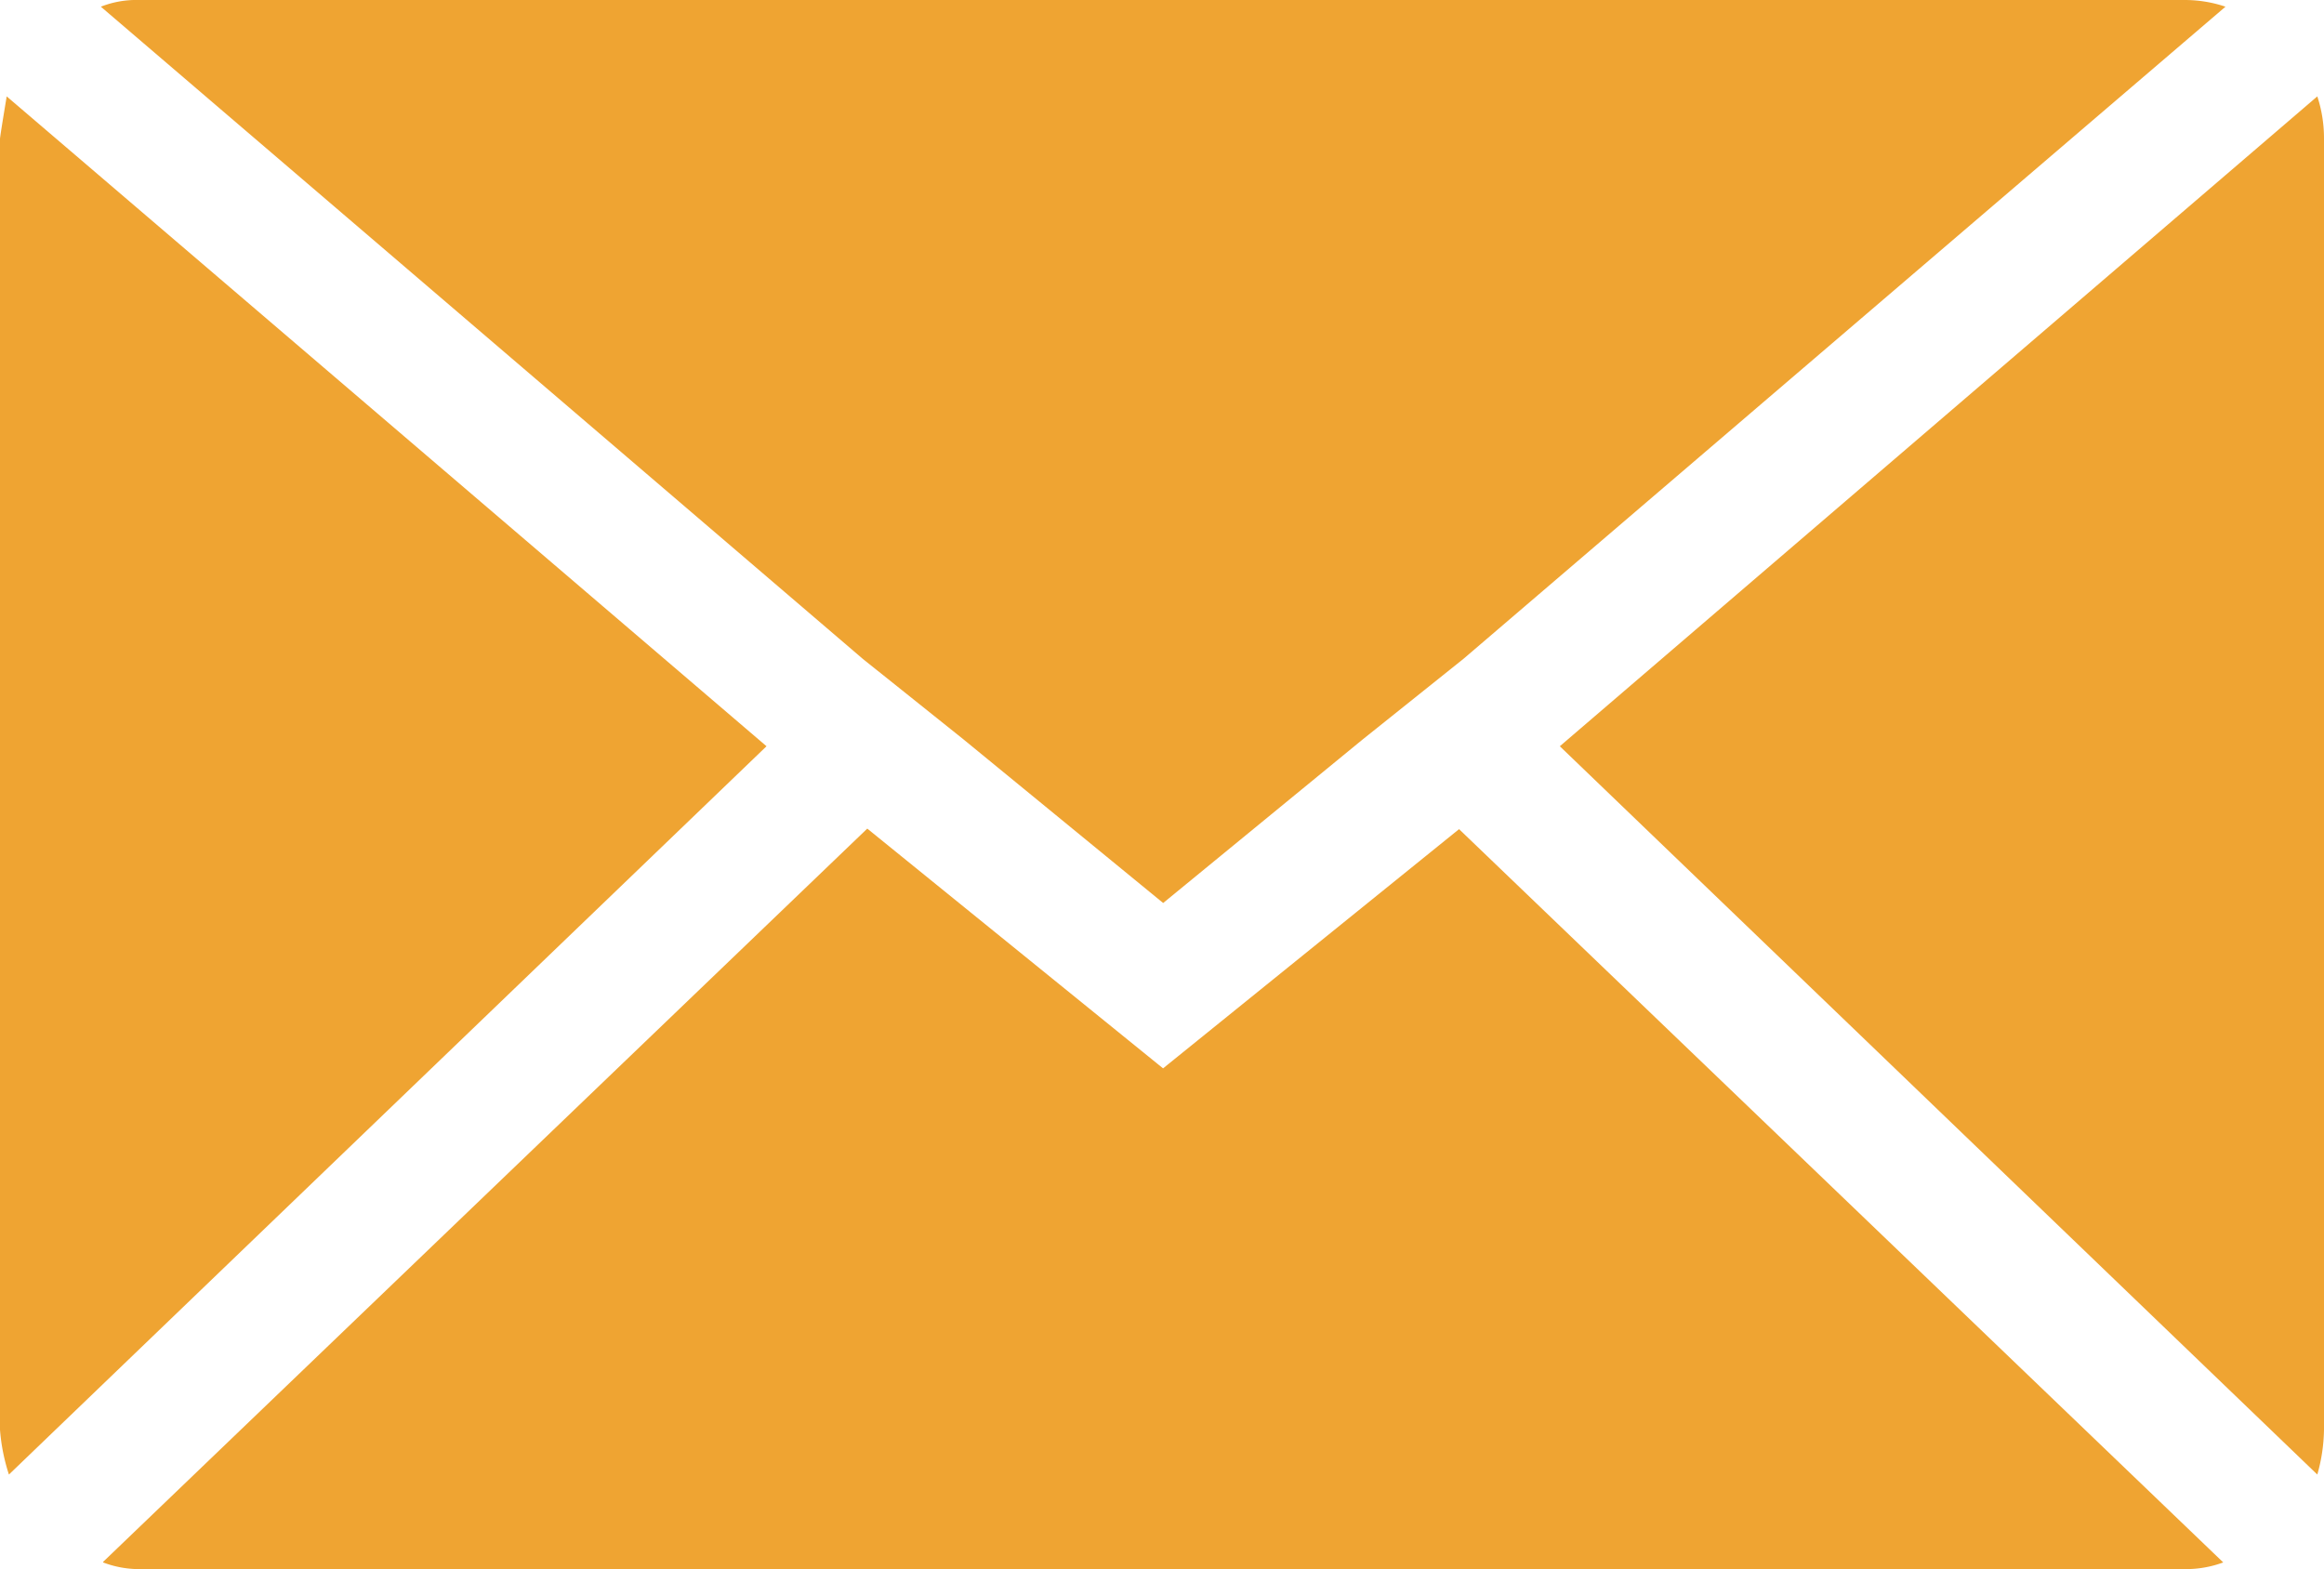 <svg xmlns="http://www.w3.org/2000/svg" width="21.866" height="14.765" viewBox="0 0 21.866 14.765">
  <path id="Icon_zocial-email" data-name="Icon zocial-email" d="M.072,17.521V5.375q0-.021.063-.4L7.284,11.09.156,17.943a1.787,1.787,0,0,1-.084-.422Zm.949-13.39a.909.909,0,0,1,.358-.063H20.631a1.194,1.194,0,0,1,.38.063l-7.169,6.136-.949.759-1.877,1.539L9.139,11.027l-.949-.759Zm.021,14.634,7.19-6.9,2.783,2.256L13.8,11.87l7.19,6.9a1.012,1.012,0,0,1-.358.063H1.379a.955.955,0,0,1-.337-.063ZM14.748,11.09l7.127-6.115a1.259,1.259,0,0,1,.063.4V17.521a1.616,1.616,0,0,1-.063.422Z" transform="translate(-0.072 -4.068)" fill="#efa432"/>
</svg>
